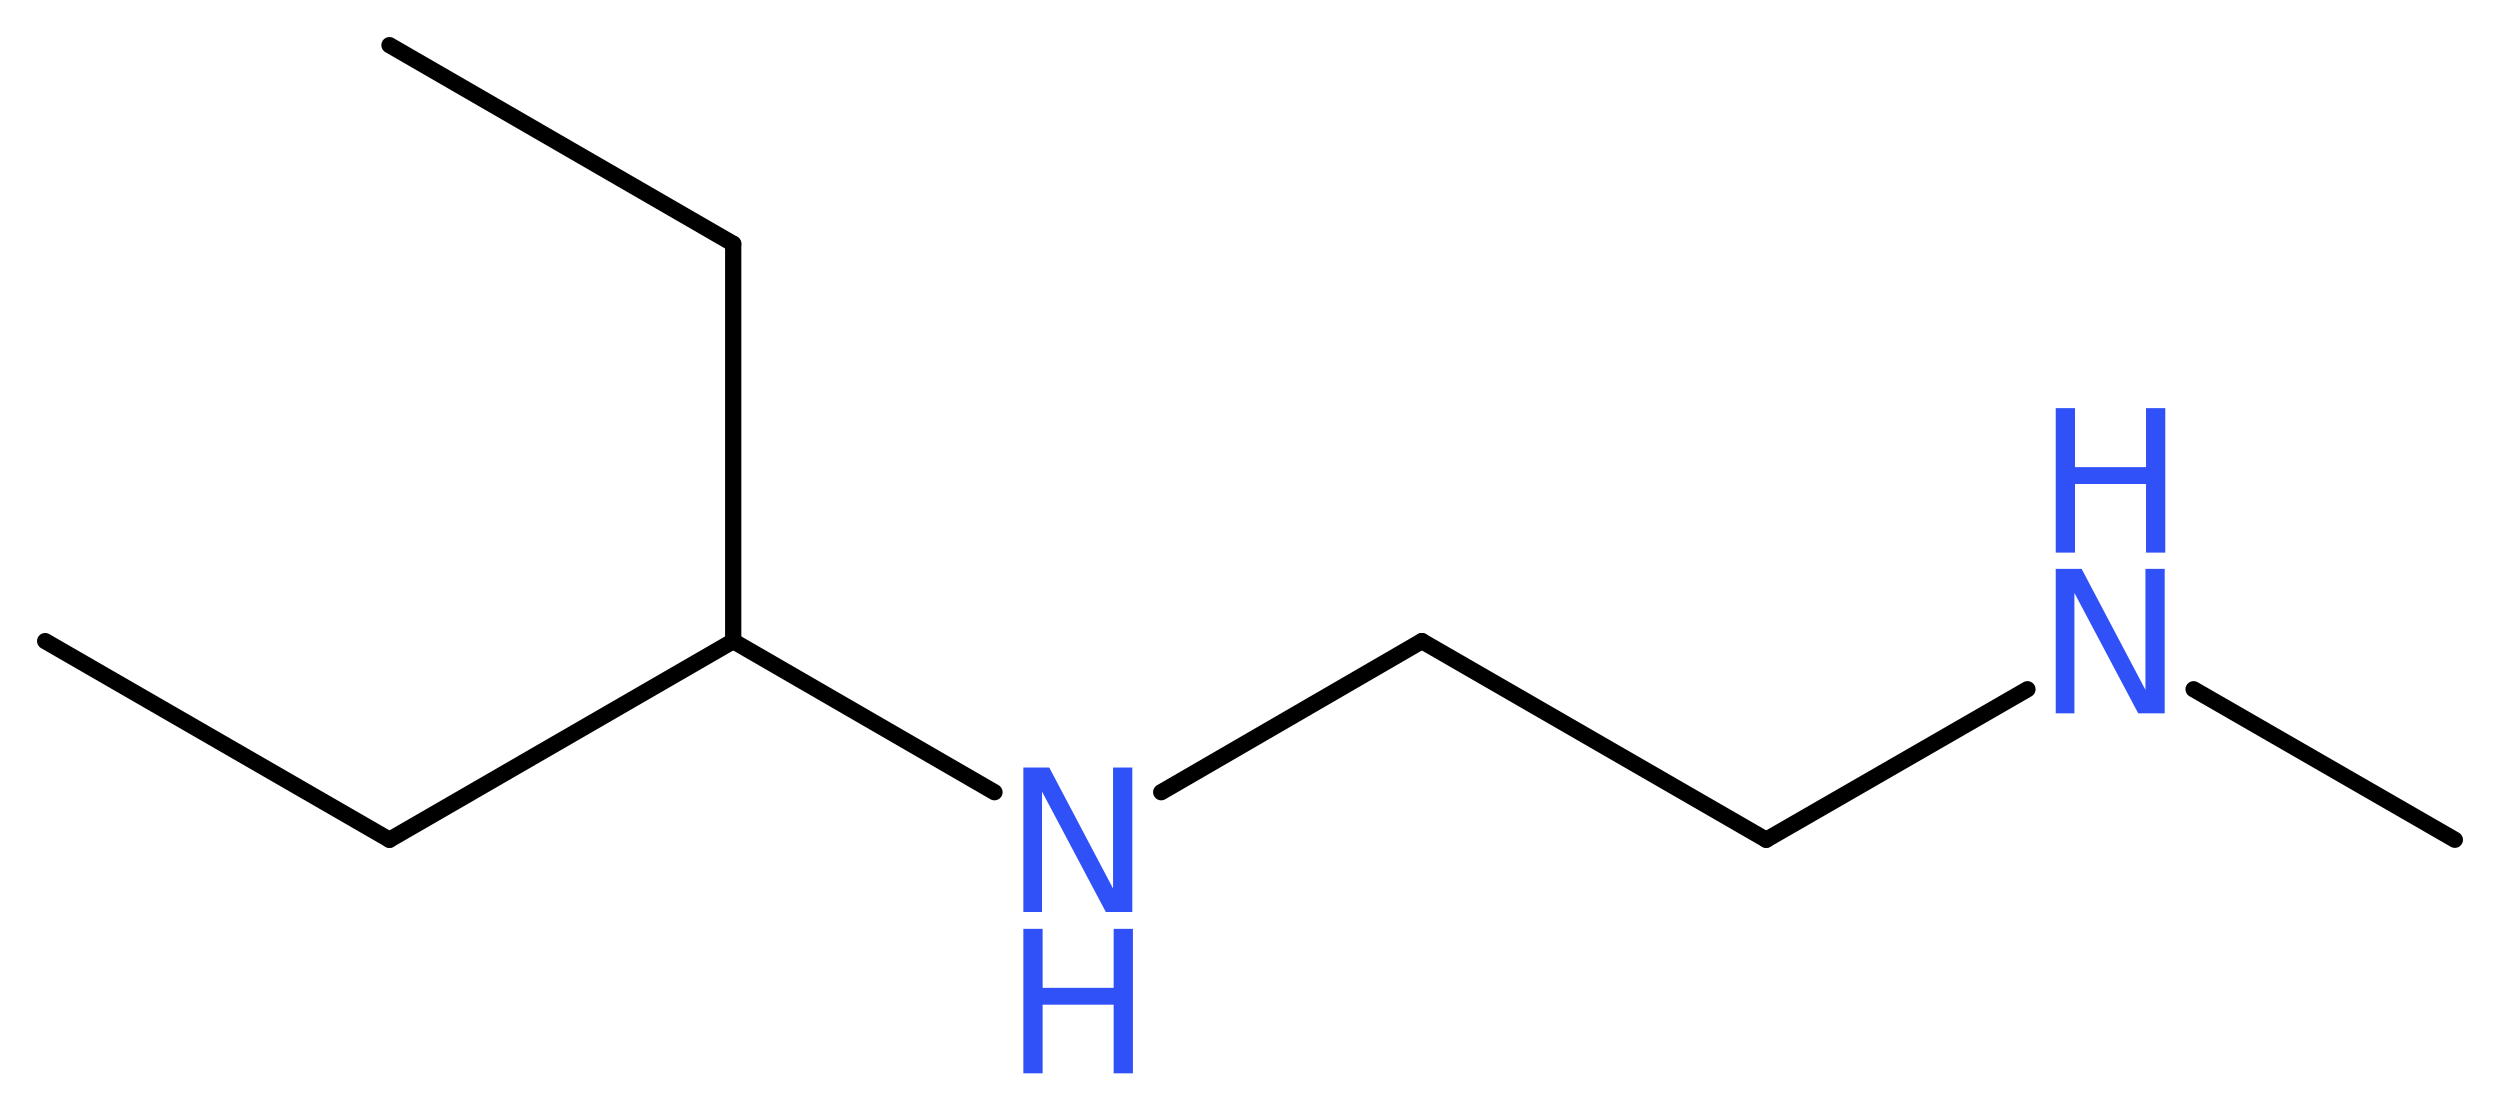 <?xml version='1.0' encoding='UTF-8'?>
<!DOCTYPE svg PUBLIC "-//W3C//DTD SVG 1.1//EN" "http://www.w3.org/Graphics/SVG/1.1/DTD/svg11.dtd">
<svg version='1.2' xmlns='http://www.w3.org/2000/svg' xmlns:xlink='http://www.w3.org/1999/xlink' width='41.53mm' height='18.39mm' viewBox='0 0 41.53 18.39'>
  <desc>Generated by the Chemistry Development Kit (http://github.com/cdk)</desc>
  <g stroke-linecap='round' stroke-linejoin='round' stroke='#000000' stroke-width='.27' fill='#3050F8'>
    <rect x='.0' y='.0' width='42.0' height='19.0' fill='#FFFFFF' stroke='none'/>
    <g id='mol1' class='mol'>
      <line id='mol1bnd1' class='bond' x1='.75' y1='10.65' x2='6.47' y2='13.95'/>
      <line id='mol1bnd2' class='bond' x1='6.47' y1='13.95' x2='12.18' y2='10.65'/>
      <line id='mol1bnd3' class='bond' x1='12.18' y1='10.65' x2='12.18' y2='4.05'/>
      <line id='mol1bnd4' class='bond' x1='12.18' y1='4.05' x2='6.47' y2='.75'/>
      <line id='mol1bnd5' class='bond' x1='12.18' y1='10.65' x2='16.52' y2='13.16'/>
      <line id='mol1bnd6' class='bond' x1='19.29' y1='13.16' x2='23.62' y2='10.65'/>
      <line id='mol1bnd7' class='bond' x1='23.62' y1='10.65' x2='29.34' y2='13.95'/>
      <line id='mol1bnd8' class='bond' x1='29.34' y1='13.95' x2='33.68' y2='11.45'/>
      <line id='mol1bnd9' class='bond' x1='36.44' y1='11.45' x2='40.78' y2='13.95'/>
      <g id='mol1atm6' class='atom'>
        <path d='M17.0 12.75h.43l1.06 2.01v-2.01h.32v2.4h-.44l-1.06 -2.0v2.0h-.31v-2.4z' stroke='none'/>
        <path d='M17.0 15.43h.32v.98h1.18v-.98h.32v2.4h-.32v-1.14h-1.18v1.14h-.32v-2.4z' stroke='none'/>
      </g>
      <g id='mol1atm9' class='atom'>
        <path d='M34.15 9.45h.43l1.06 2.01v-2.01h.32v2.4h-.44l-1.06 -2.0v2.0h-.31v-2.4z' stroke='none'/>
        <path d='M34.15 6.78h.32v.98h1.18v-.98h.32v2.4h-.32v-1.14h-1.18v1.14h-.32v-2.4z' stroke='none'/>
      </g>
    </g>
  </g>
</svg>
